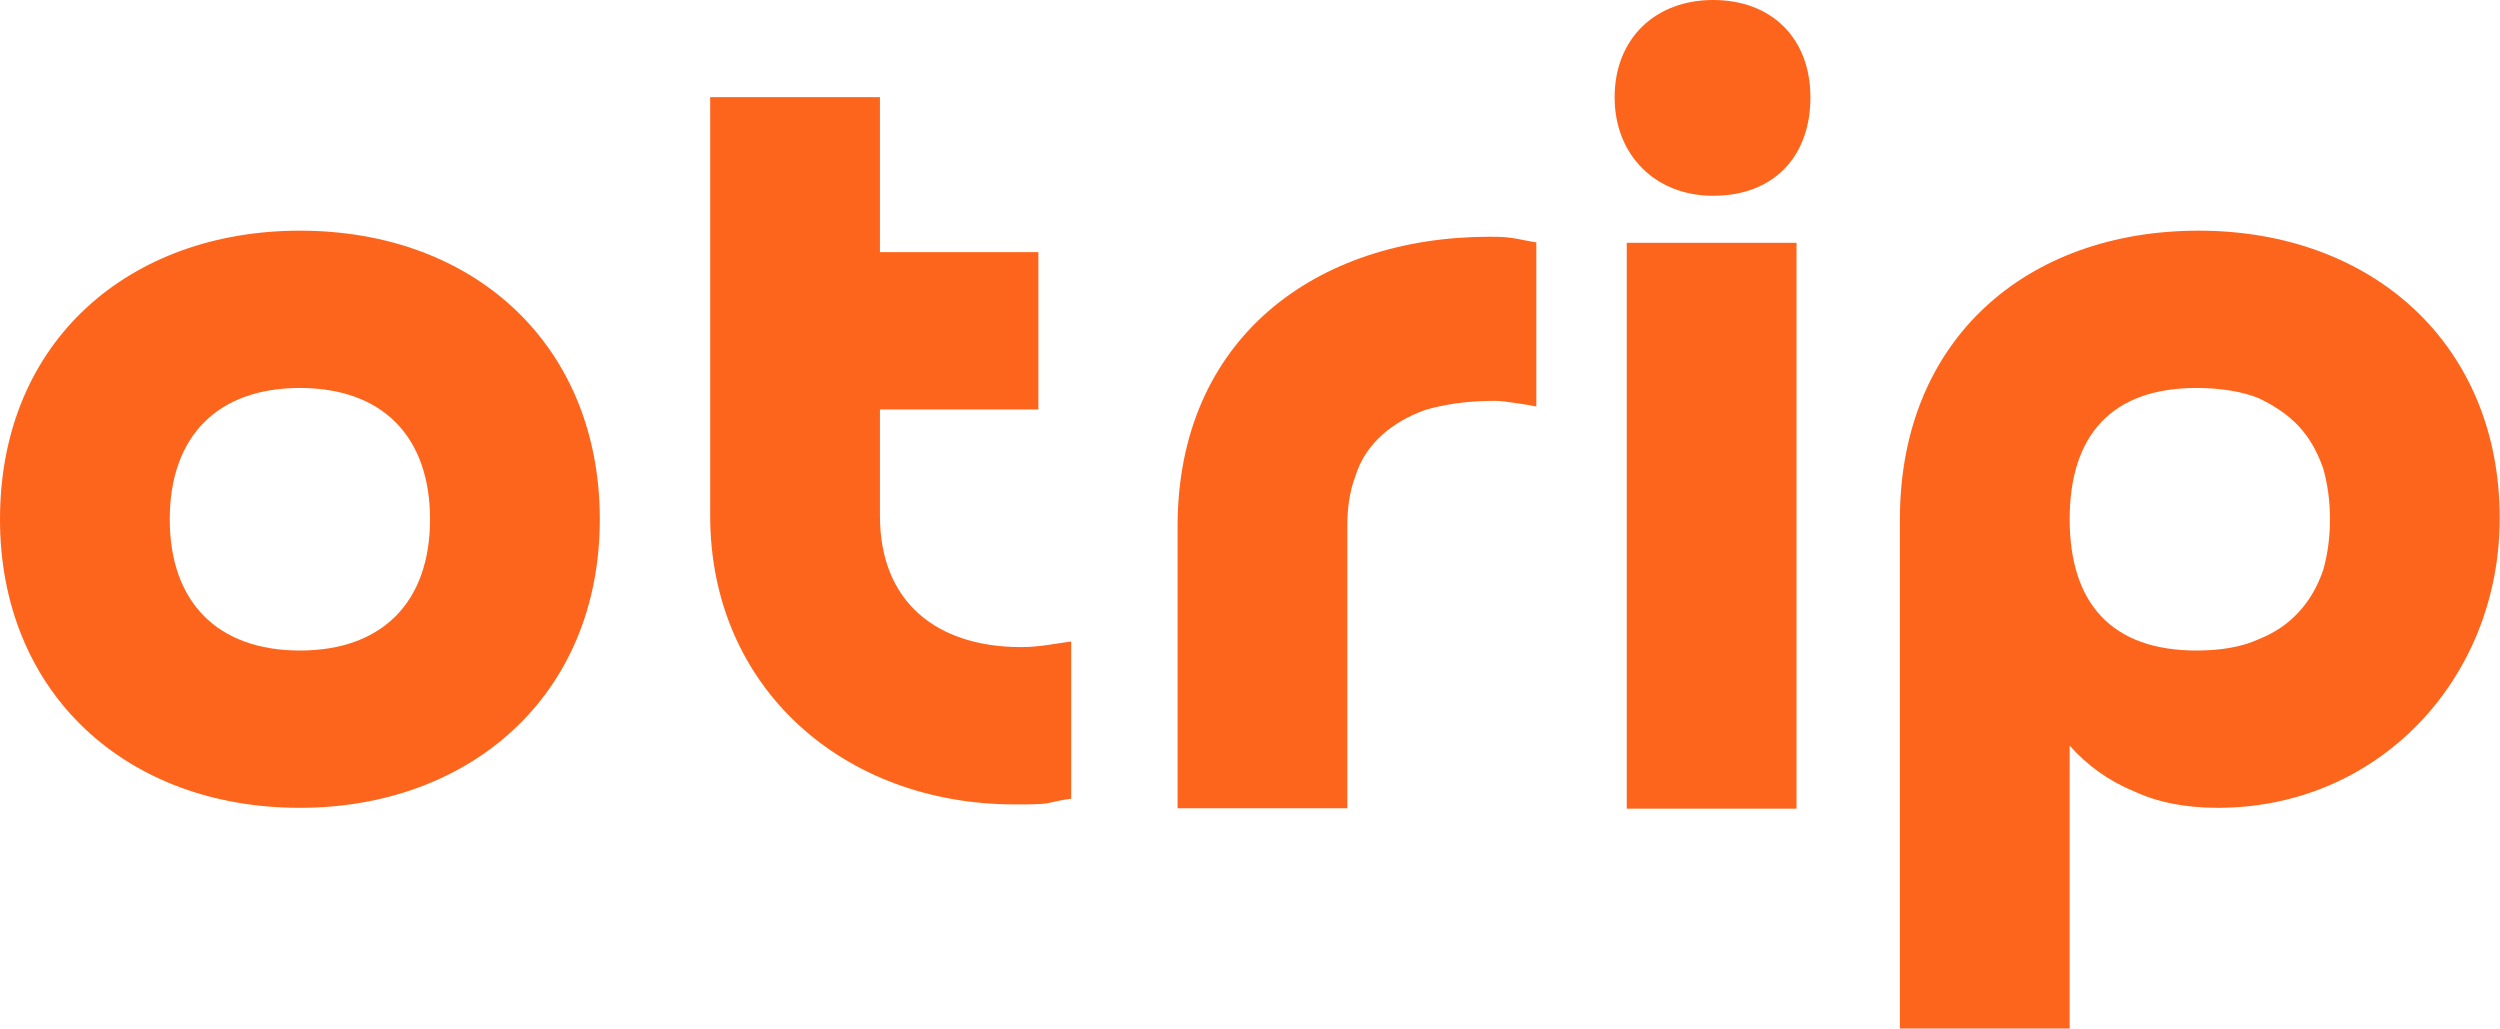 <svg width="858" height="353" viewBox="0 0 858 353" fill="none" xmlns="http://www.w3.org/2000/svg">
<path d="M710.309 178.203C710.309 206.945 724.68 223.258 753.81 223.258C761.966 223.258 769.346 222.093 775.172 219.374C786.047 215.101 793.426 206.945 797.31 195.681C798.864 190.244 799.641 184.418 799.641 178.203C799.641 171.989 798.864 166.163 797.31 160.725C793.038 148.685 786.435 142.082 775.172 136.645C769.346 134.314 761.966 133.149 753.81 133.149C724.68 133.149 710.309 149.462 710.309 178.203ZM710.309 255.883V352.983H652.05V178.203C652.05 116.06 695.939 79.162 754.587 79.162C814.4 79.162 857.9 118.39 857.9 177.815C857.9 232.968 816.342 277.245 761.189 277.245C749.926 277.245 740.216 275.303 732.06 271.419C723.515 267.924 716.135 262.486 710.309 255.883Z" fill="#FD651C"/>
<path d="M587.929 67.193C568.121 67.193 554.139 53.211 554.139 33.402C554.139 13.206 568.121 0 587.929 0C608.126 0 621.331 13.206 621.331 33.402C621.331 53.987 608.514 67.193 587.929 67.193Z" fill="#FD651C"/>
<path d="M558.303 83.331H616.562V277.531H558.303V83.331Z" fill="#FD651C"/>
<path d="M462.404 180.289V277.389H404.145V180.677C404.145 116.203 451.529 81.247 511.342 81.247C513.284 81.247 516.003 81.247 518.722 81.635C521.441 82.024 524.548 82.801 527.267 83.189V139.507C525.325 139.119 522.994 138.73 520.276 138.342C517.557 137.953 515.226 137.565 513.284 137.565C503.574 137.565 495.807 138.73 489.204 140.672C478.329 144.556 468.619 151.936 465.123 163.588C463.181 168.637 462.404 174.463 462.404 180.289Z" fill="#FD651C"/>
<path d="M356.372 86.536V140.523H301.996V177.033C301.996 206.939 321.805 222.087 350.546 222.087C354.042 222.087 357.149 221.698 359.867 221.31C362.586 220.922 364.917 220.533 367.635 220.145V274.132C364.14 274.521 361.421 275.297 359.479 275.686C357.149 276.074 353.265 276.074 348.216 276.074C289.568 276.074 243.737 236.069 243.737 177.033V33.325H301.996V86.536H356.372Z" fill="#FD651C"/>
<path d="M102.925 223.258C131.278 223.258 147.591 206.556 147.591 178.203C147.591 149.85 131.278 133.149 102.925 133.149C74.572 133.149 58.26 149.85 58.26 178.203C58.26 206.556 74.572 223.258 102.925 223.258ZM102.925 277.245C43.112 277.245 0 237.628 0 178.203C0 116.836 44.666 79.162 102.925 79.162C163.127 79.162 205.851 118.778 205.851 178.203C205.851 239.182 160.796 277.245 102.925 277.245Z" fill="#FD651C"/>
</svg>
